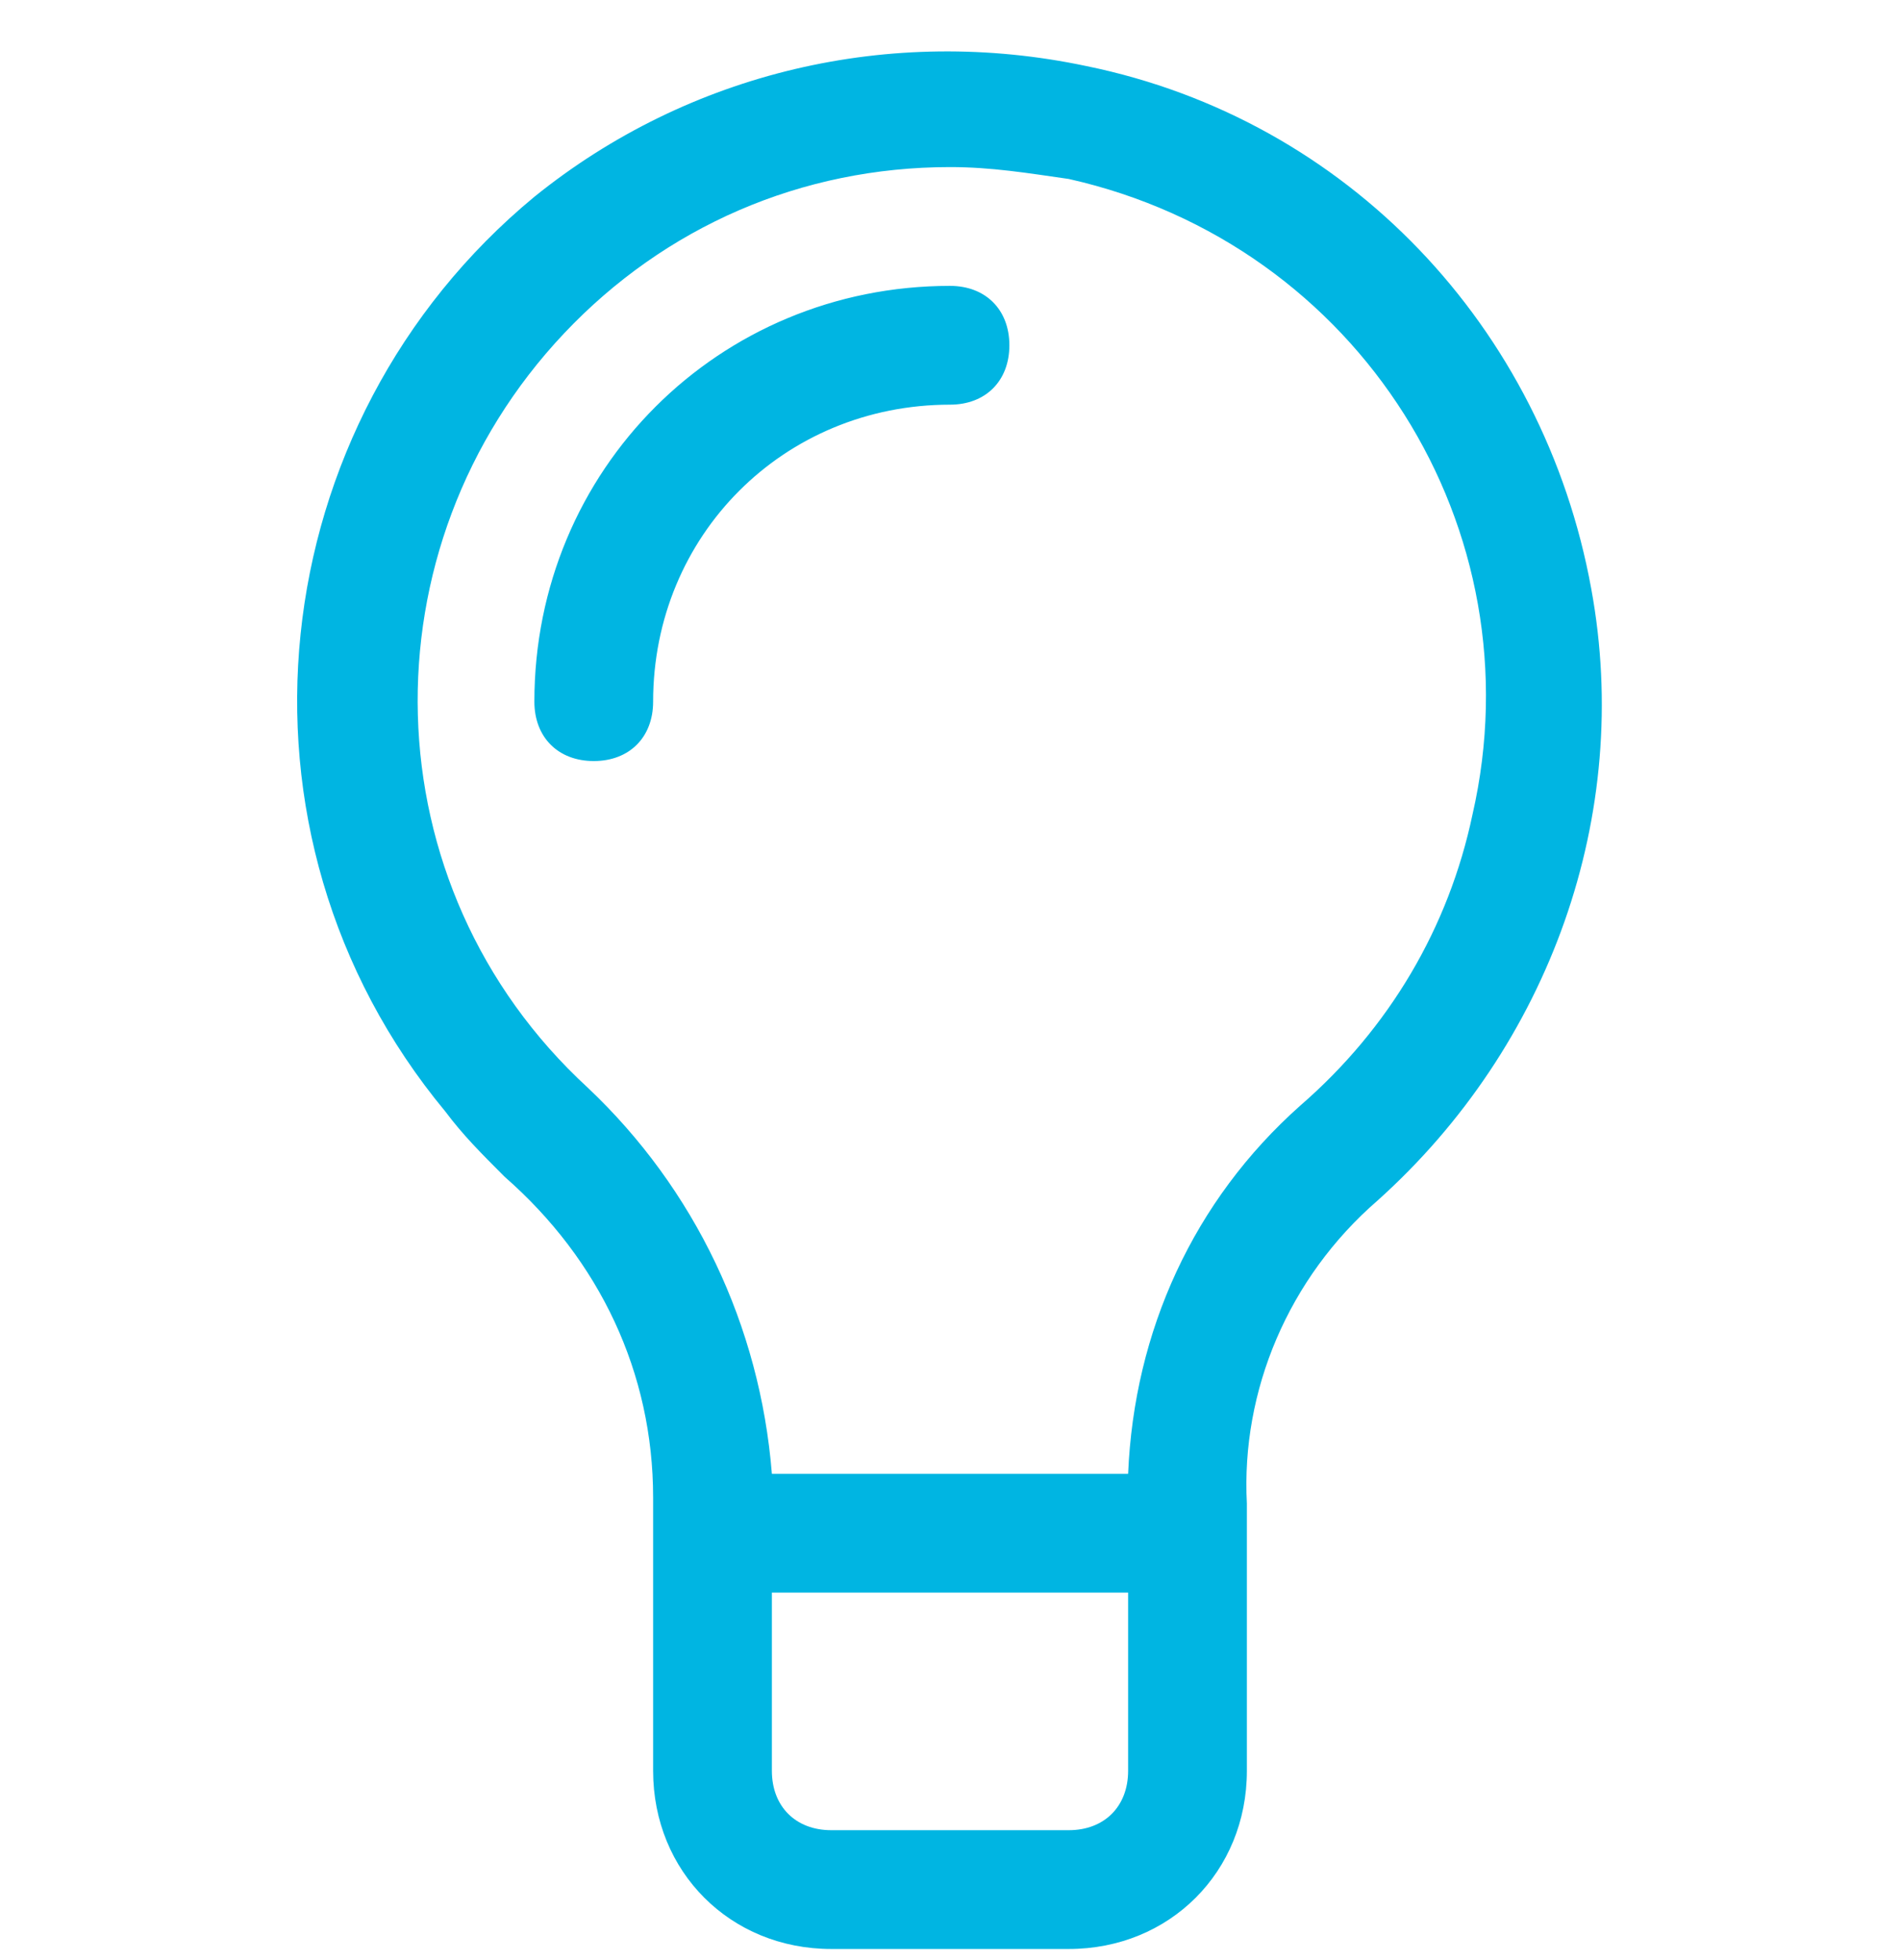 <svg width="32" height="33" viewBox="0 0 32 33" fill="none" xmlns="http://www.w3.org/2000/svg">
<g clip-path="url(#clip0_108_1153)">
<path d="M26.8 9.913C26 5.513 22.7 2.013 18.3 1.113C15 0.413 11.6 1.213 9 3.313C4.4 7.113 3.6 14.013 7.5 18.713C7.8 19.113 8.1 19.413 8.5 19.813C10.1 21.213 11 23.113 11 25.213V29.813C11 31.513 12.3 32.813 14 32.813H18C19.7 32.813 21 31.513 21 29.813V25.313C20.9 23.413 21.7 21.513 23.2 20.213C26.1 17.613 27.5 13.713 26.8 9.913ZM18 30.813H14C13.4 30.813 13 30.413 13 29.813V26.813H19V29.813C19 30.413 18.6 30.813 18 30.813ZM21.9 18.613C20.1 20.213 19.1 22.413 19 24.813H13C12.8 22.313 11.7 20.013 9.9 18.313C6.2 14.913 6.1 9.213 9.5 5.613C11.2 3.813 13.5 2.813 16 2.813C16.7 2.813 17.3 2.913 18 3.013C22.9 4.113 25.9 8.913 24.8 13.713C24.4 15.613 23.4 17.313 21.9 18.613ZM17 5.813C17 6.413 16.6 6.813 16 6.813C13.2 6.813 11 9.013 11 11.813C11 12.413 10.6 12.813 10 12.813C9.4 12.813 9 12.413 9 11.813C9 7.913 12.1 4.813 16 4.813C16.6 4.813 17 5.213 17 5.813Z" fill="#00B5E2"/>
</g>
<defs>
<clipPath id="clip0_108_1153">
<rect width="32" height="32" fill="white" transform="translate(0 0.812)"/>
</clipPath>
</defs>
</svg>
